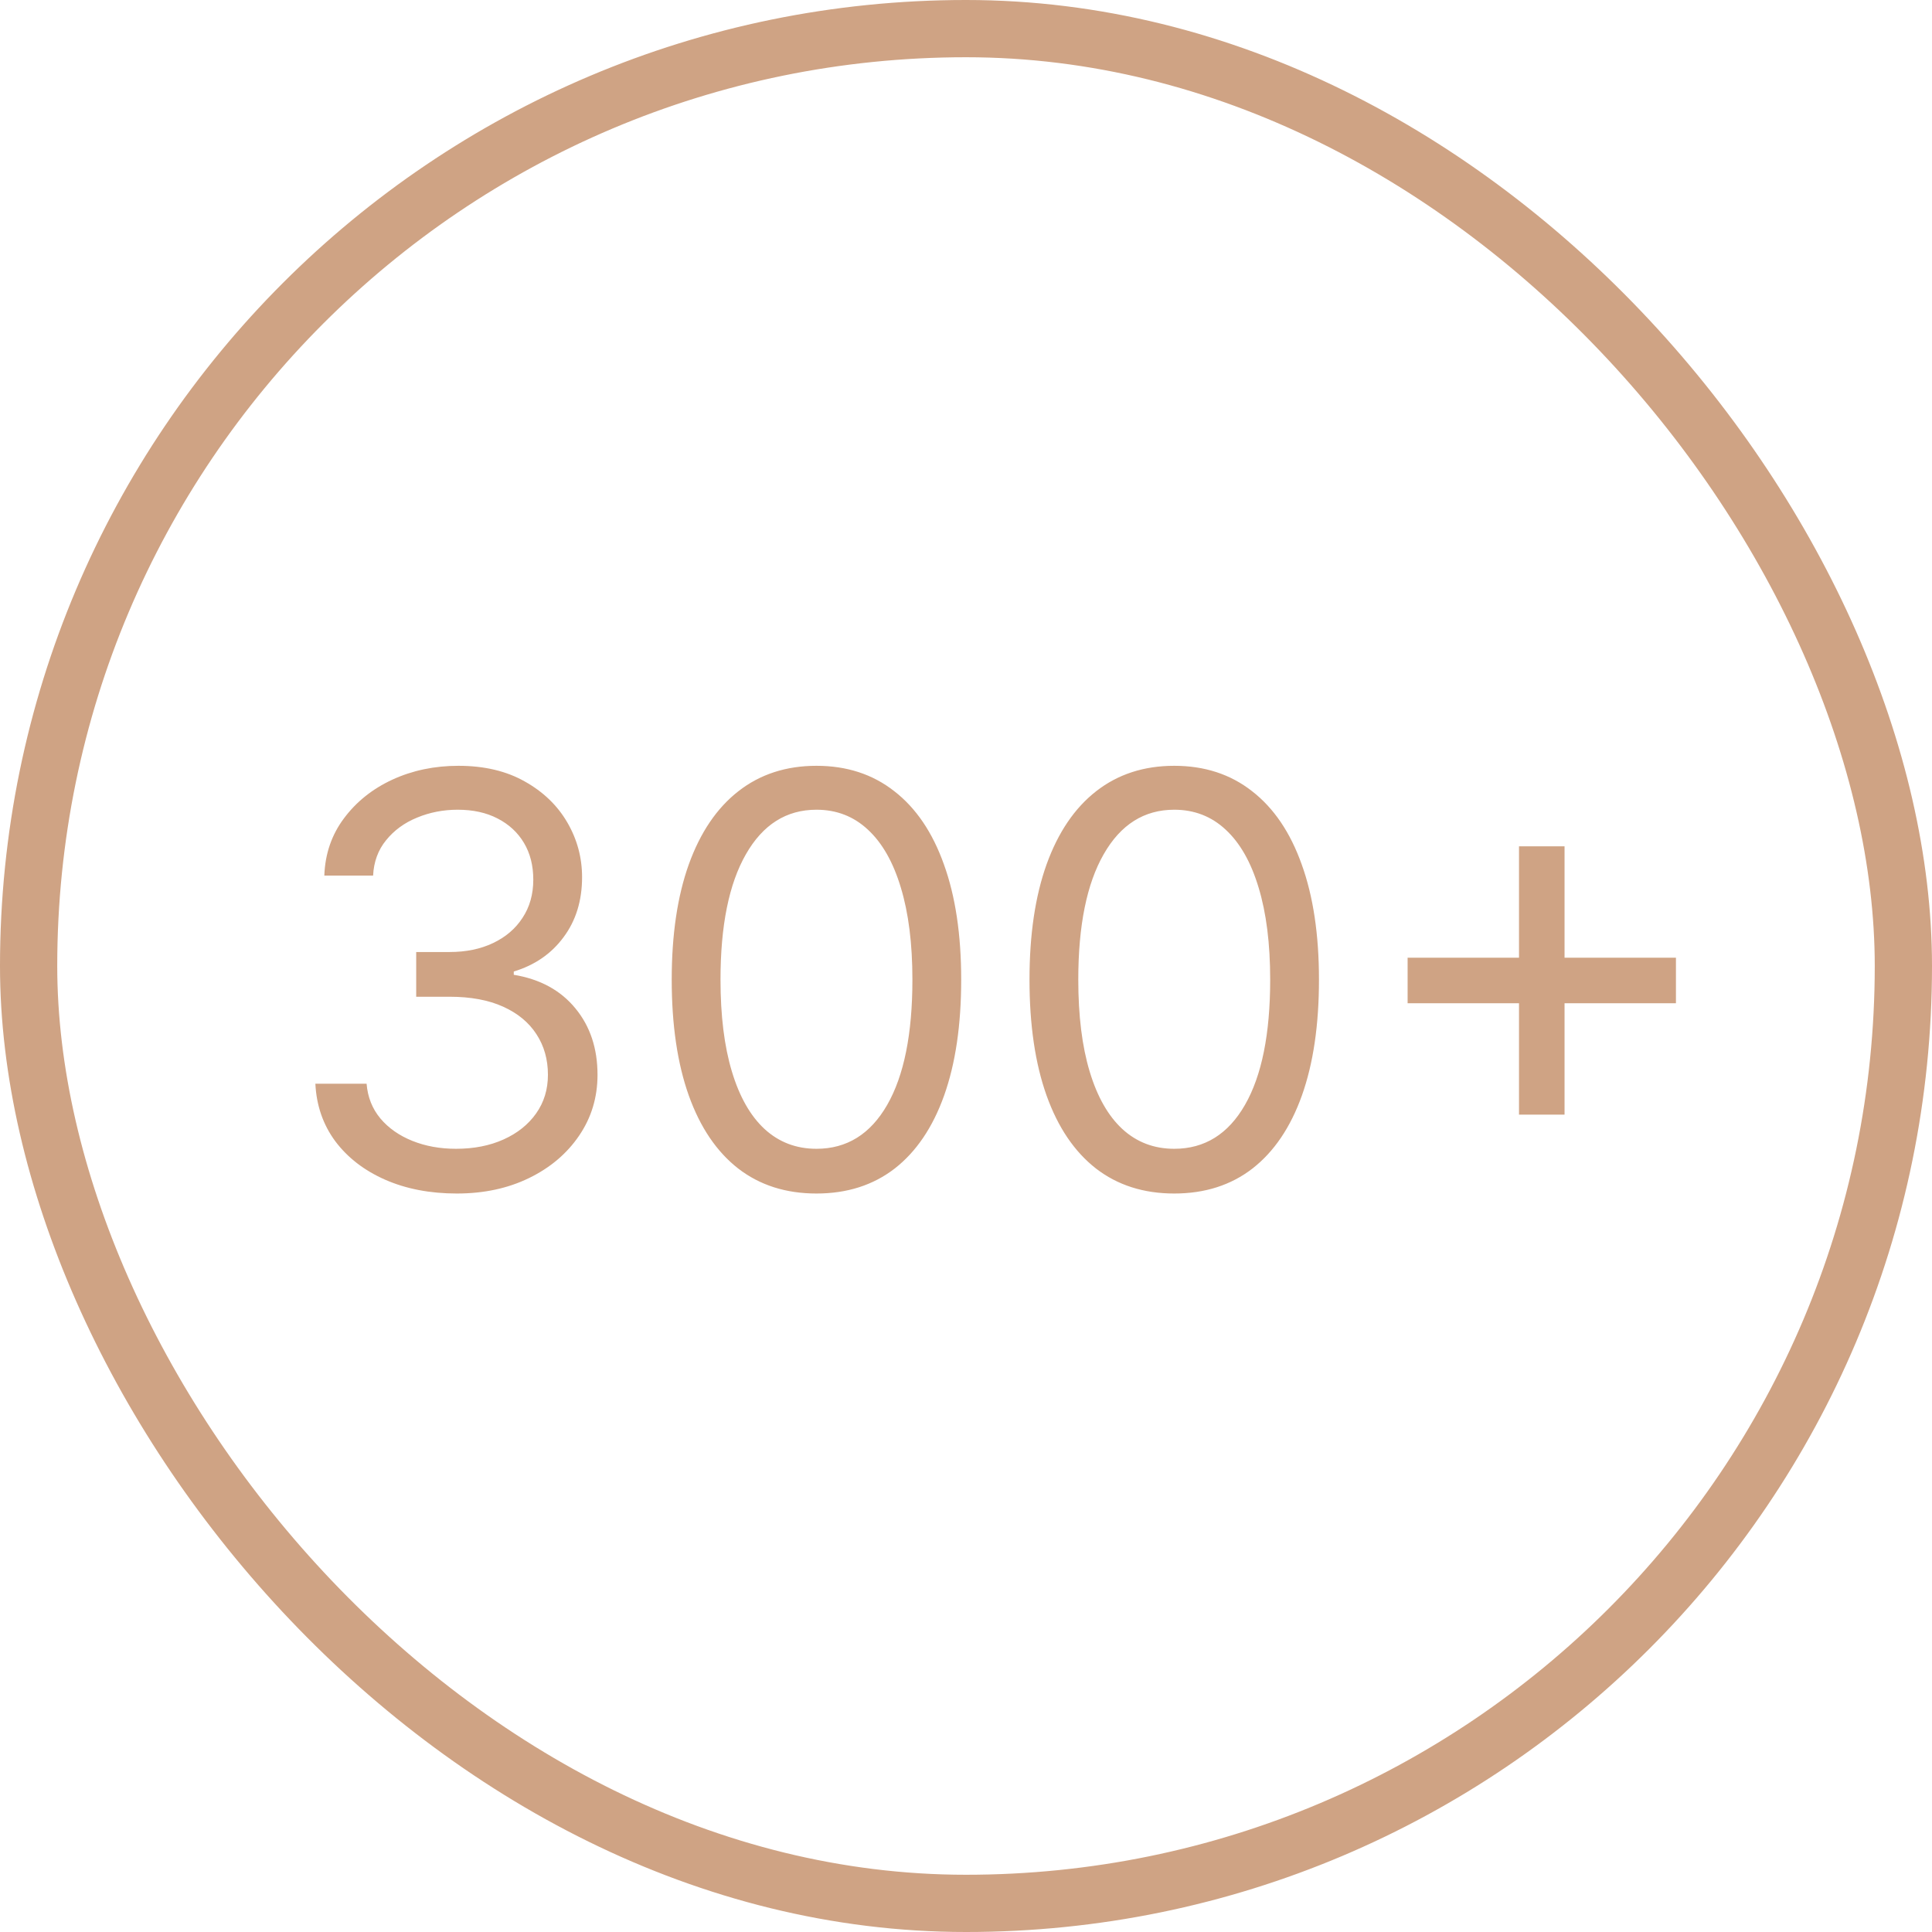 <?xml version="1.0" encoding="UTF-8"?> <svg xmlns="http://www.w3.org/2000/svg" width="135" height="135" viewBox="0 0 135 135" fill="none"><rect x="2" y="2" width="131" height="131" rx="65.5" stroke="#CFA384" stroke-width="4"></rect><path d="M31.923 83.398C30.048 83.398 28.377 83.076 26.909 82.432C25.45 81.788 24.29 80.893 23.429 79.747C22.576 78.592 22.112 77.252 22.037 75.727H25.616C25.692 76.665 26.014 77.474 26.582 78.156C27.15 78.829 27.894 79.349 28.812 79.719C29.731 80.088 30.749 80.273 31.866 80.273C33.116 80.273 34.224 80.055 35.19 79.619C36.156 79.184 36.913 78.578 37.463 77.801C38.012 77.025 38.287 76.125 38.287 75.102C38.287 74.032 38.021 73.09 37.491 72.276C36.961 71.452 36.184 70.808 35.162 70.344C34.139 69.88 32.889 69.648 31.412 69.648H29.082V66.523H31.412C32.567 66.523 33.58 66.314 34.451 65.898C35.332 65.481 36.019 64.894 36.511 64.136C37.013 63.379 37.264 62.489 37.264 61.466C37.264 60.481 37.046 59.624 36.61 58.895C36.175 58.166 35.559 57.597 34.764 57.19C33.978 56.783 33.05 56.58 31.98 56.58C30.976 56.58 30.029 56.764 29.139 57.133C28.258 57.493 27.538 58.019 26.98 58.71C26.421 59.392 26.118 60.216 26.071 61.182H22.662C22.718 59.657 23.178 58.322 24.039 57.176C24.901 56.021 26.028 55.121 27.42 54.477C28.822 53.833 30.36 53.511 32.037 53.511C33.836 53.511 35.379 53.876 36.667 54.605C37.955 55.325 38.945 56.276 39.636 57.46C40.327 58.644 40.673 59.922 40.673 61.295C40.673 62.934 40.242 64.331 39.38 65.486C38.528 66.641 37.368 67.441 35.9 67.886V68.114C37.737 68.417 39.172 69.198 40.204 70.457C41.236 71.707 41.752 73.256 41.752 75.102C41.752 76.684 41.322 78.104 40.46 79.364C39.608 80.614 38.443 81.599 36.966 82.318C35.488 83.038 33.807 83.398 31.923 83.398ZM57.051 83.398C54.911 83.398 53.088 82.815 51.582 81.651C50.076 80.476 48.926 78.776 48.13 76.551C47.335 74.316 46.937 71.617 46.937 68.454C46.937 65.311 47.335 62.626 48.13 60.401C48.935 58.166 50.091 56.461 51.596 55.287C53.111 54.103 54.93 53.511 57.051 53.511C59.172 53.511 60.985 54.103 62.491 55.287C64.006 56.461 65.162 58.166 65.957 60.401C66.762 62.626 67.164 65.311 67.164 68.454C67.164 71.617 66.767 74.316 65.971 76.551C65.176 78.776 64.025 80.476 62.52 81.651C61.014 82.815 59.191 83.398 57.051 83.398ZM57.051 80.273C59.172 80.273 60.82 79.25 61.994 77.204C63.168 75.159 63.755 72.242 63.755 68.454C63.755 65.936 63.485 63.791 62.946 62.02C62.415 60.249 61.648 58.9 60.645 57.972C59.65 57.044 58.452 56.58 57.051 56.58C54.949 56.58 53.306 57.617 52.122 59.69C50.938 61.755 50.346 64.676 50.346 68.454C50.346 70.974 50.611 73.114 51.142 74.875C51.672 76.636 52.434 77.976 53.429 78.895C54.432 79.813 55.64 80.273 57.051 80.273ZM82.051 83.398C79.911 83.398 78.088 82.815 76.582 81.651C75.076 80.476 73.926 78.776 73.13 76.551C72.335 74.316 71.937 71.617 71.937 68.454C71.937 65.311 72.335 62.626 73.13 60.401C73.935 58.166 75.091 56.461 76.596 55.287C78.111 54.103 79.93 53.511 82.051 53.511C84.172 53.511 85.985 54.103 87.491 55.287C89.006 56.461 90.162 58.166 90.957 60.401C91.762 62.626 92.164 65.311 92.164 68.454C92.164 71.617 91.767 74.316 90.971 76.551C90.176 78.776 89.025 80.476 87.519 81.651C86.014 82.815 84.191 83.398 82.051 83.398ZM82.051 80.273C84.172 80.273 85.82 79.25 86.994 77.204C88.168 75.159 88.755 72.242 88.755 68.454C88.755 65.936 88.485 63.791 87.946 62.02C87.415 60.249 86.648 58.9 85.644 57.972C84.65 57.044 83.452 56.58 82.051 56.58C79.948 56.58 78.305 57.617 77.122 59.69C75.938 61.755 75.346 64.676 75.346 68.454C75.346 70.974 75.611 73.114 76.142 74.875C76.672 76.636 77.434 77.976 78.429 78.895C79.432 79.813 80.64 80.273 82.051 80.273ZM106.142 77.886V59.136H109.324V77.886H106.142ZM98.358 70.102V66.921H117.108V70.102H98.358Z" fill="#CFA384"></path></svg> 